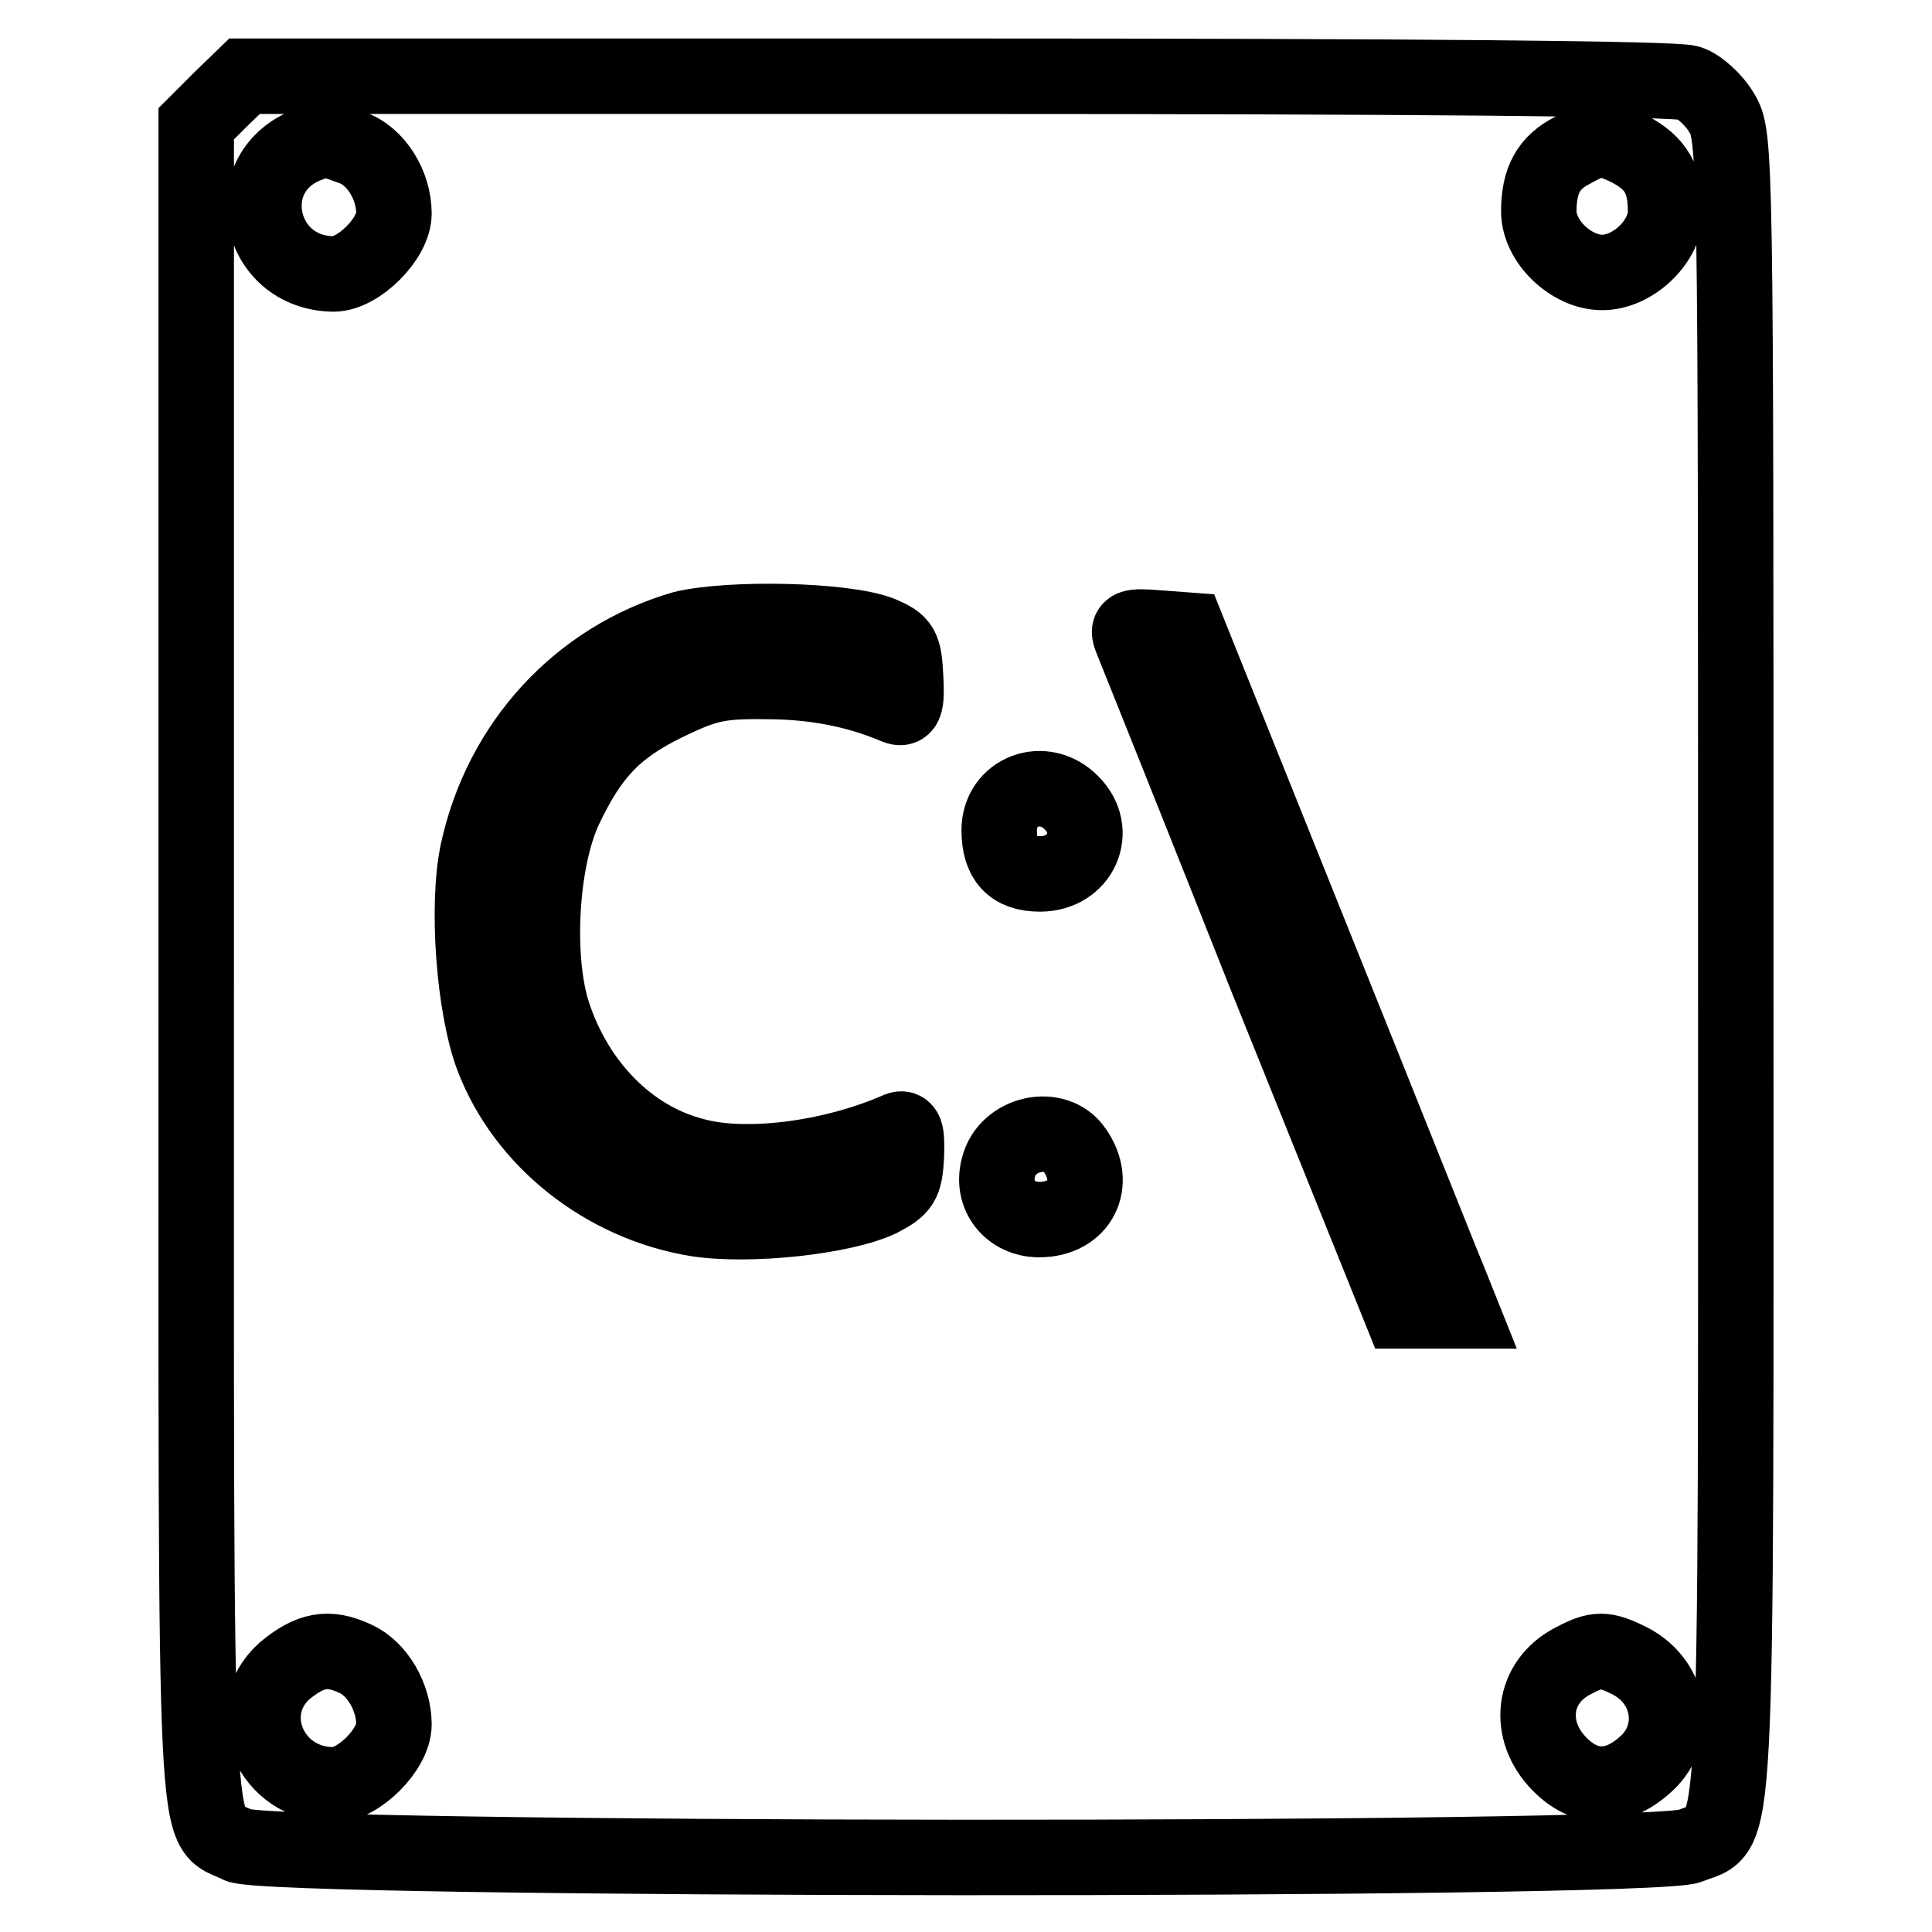 <?xml version="1.0" encoding="utf-8"?>
<!-- Svg Vector Icons : http://www.onlinewebfonts.com/icon -->
<!DOCTYPE svg PUBLIC "-//W3C//DTD SVG 1.1//EN" "http://www.w3.org/Graphics/SVG/1.1/DTD/svg11.dtd">
<svg version="1.1" xmlns="http://www.w3.org/2000/svg" xmlns:xlink="http://www.w3.org/1999/xlink" x="0px" y="0px" viewBox="0 0 256 256" enable-background="new 0 0 256 256" xml:space="preserve">
<g> <g> <path stroke-width="10" fill-opacity="0" stroke="#000000"  d="M29.2,13.2L26,16.4v111.3c0,122.3-0.4,113.7,5.6,116.8c3.9,2.1,187.3,2.2,192.3,0.1  c6.5-2.7,6.1,5,6.1-116.8c0-108.1,0-109.9-1.9-112.9c-1-1.7-3-3.5-4.3-3.9c-1.5-0.6-37.8-0.9-96.9-0.9H32.4L29.2,13.2z M46.5,19.5  c3.3,1.1,5.7,5,5.7,8.8c0,3.3-4.7,8-8,8C34,36.2,31.3,22.6,41,19.1C43,18.3,43.2,18.3,46.5,19.5z M216,19.8c3.4,1.8,4.7,4,4.7,8.2  c0,4-4.3,8.1-8.4,8.1c-4.1,0-8.4-4.1-8.4-8.1c0-4.1,1.3-6.5,4.5-8.1C211.6,18.1,212.6,18.1,216,19.8z M116.7,84  c2.8,1.2,3.1,1.7,3.3,5.8c0.2,3.6-0.1,4.3-1.3,3.8c-5.2-2.2-10.8-3.3-17.2-3.3c-6.4-0.1-8.1,0.4-13.3,2.9  c-6.7,3.3-9.9,6.6-13.4,14c-3.2,6.9-3.9,19.9-1.5,27.2c3.1,9.4,10.1,16.5,18.6,18.7c6.8,1.9,18.1,0.5,26.9-3.3  c1.2-0.6,1.4,0.1,1.3,3.4c-0.2,3.6-0.6,4.2-3.5,5.7c-4.8,2.3-17.2,3.7-24.3,2.6c-12.2-2-22.8-10.4-27-21.4  c-2.5-6.6-3.5-20.1-2-27.2c3.1-14.4,13.5-25.6,27.2-29.6C96.7,81.8,111.9,82.1,116.7,84z M173.9,124.6c9.1,22.6,17.2,43,18.1,45.1  l1.6,4h-4h-4L168,130c-9.5-24-17.7-44.4-18.1-45.4c-0.6-1.5-0.2-1.7,3.5-1.4l4,0.3L173.9,124.6z M142,106.4  c3.7,3.7,1.2,9.4-4.2,9.4c-3.7,0-5.4-1.9-5.4-5.8C132.4,104.9,138.3,102.6,142,106.4z M142.4,152.4c3.1,4.4,0.7,9.2-4.7,9.2  c-3.8,0-6.4-3.2-5.4-6.9C133.4,150.1,139.9,148.7,142.4,152.4z M47.1,219.8c2.9,1.3,5.1,5.1,5.1,8.7c0,3.3-4.7,8-8,8  c-8.4,0-12.5-9.7-6.5-15.1C41.1,218.6,43.5,218.1,47.1,219.8z M216,220.1c5.6,2.9,6.5,10,1.8,13.9c-3.8,3.3-7.8,3.2-11.2-0.3  c-4.3-4.4-3.6-10.8,1.8-13.6C211.6,218.4,212.6,218.4,216,220.1z"/> </g></g>
</svg>